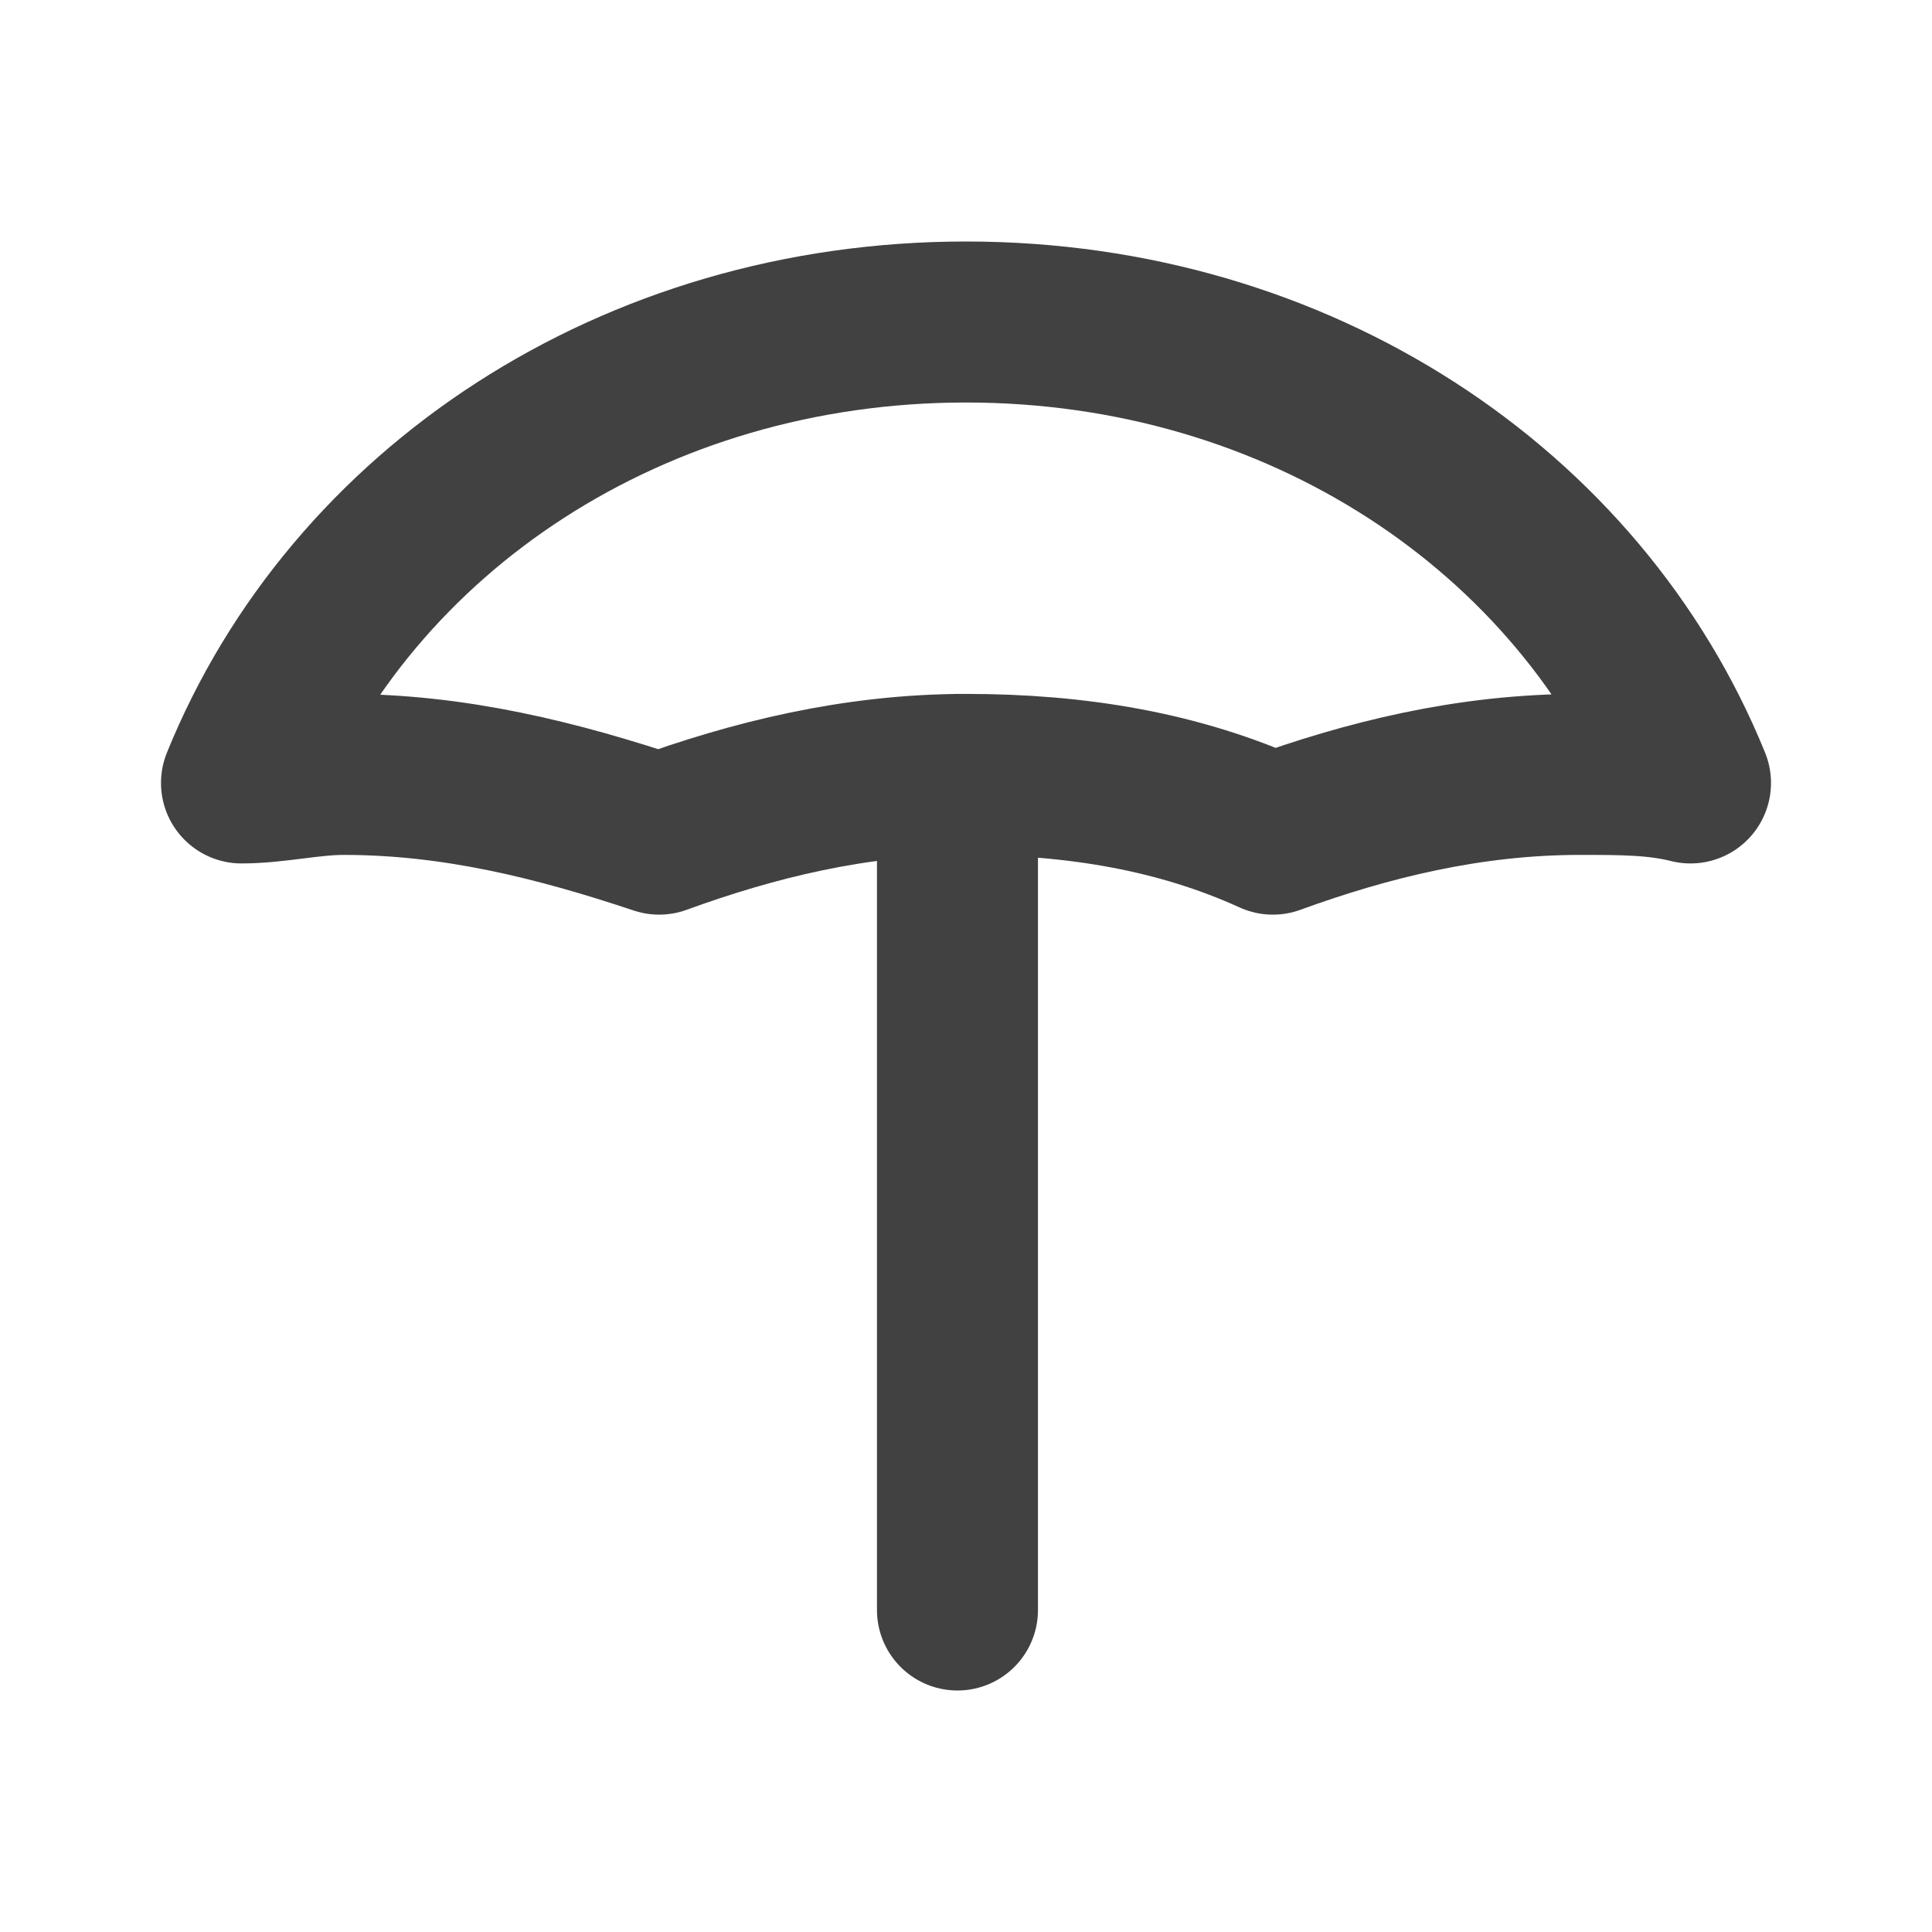 <svg width="24" height="24" viewBox="0 0 24 24" fill="none" xmlns="http://www.w3.org/2000/svg">
<path d="M11.894 9.62V20M8.188 10.362C9.353 9.938 10.623 9.62 12 9.62C13.377 9.62 14.647 9.832 15.812 10.362C16.977 9.938 18.247 9.62 19.623 9.62C20.153 9.62 20.576 9.62 21 9.726C19.623 6.333 16.129 4 12 4C7.871 4 4.376 6.333 3 9.726C3.424 9.726 3.847 9.62 4.271 9.62C5.647 9.62 6.918 9.938 8.188 10.362Z" stroke="#414141" stroke-width="2" stroke-linecap="round" stroke-linejoin="round"/>
</svg>
